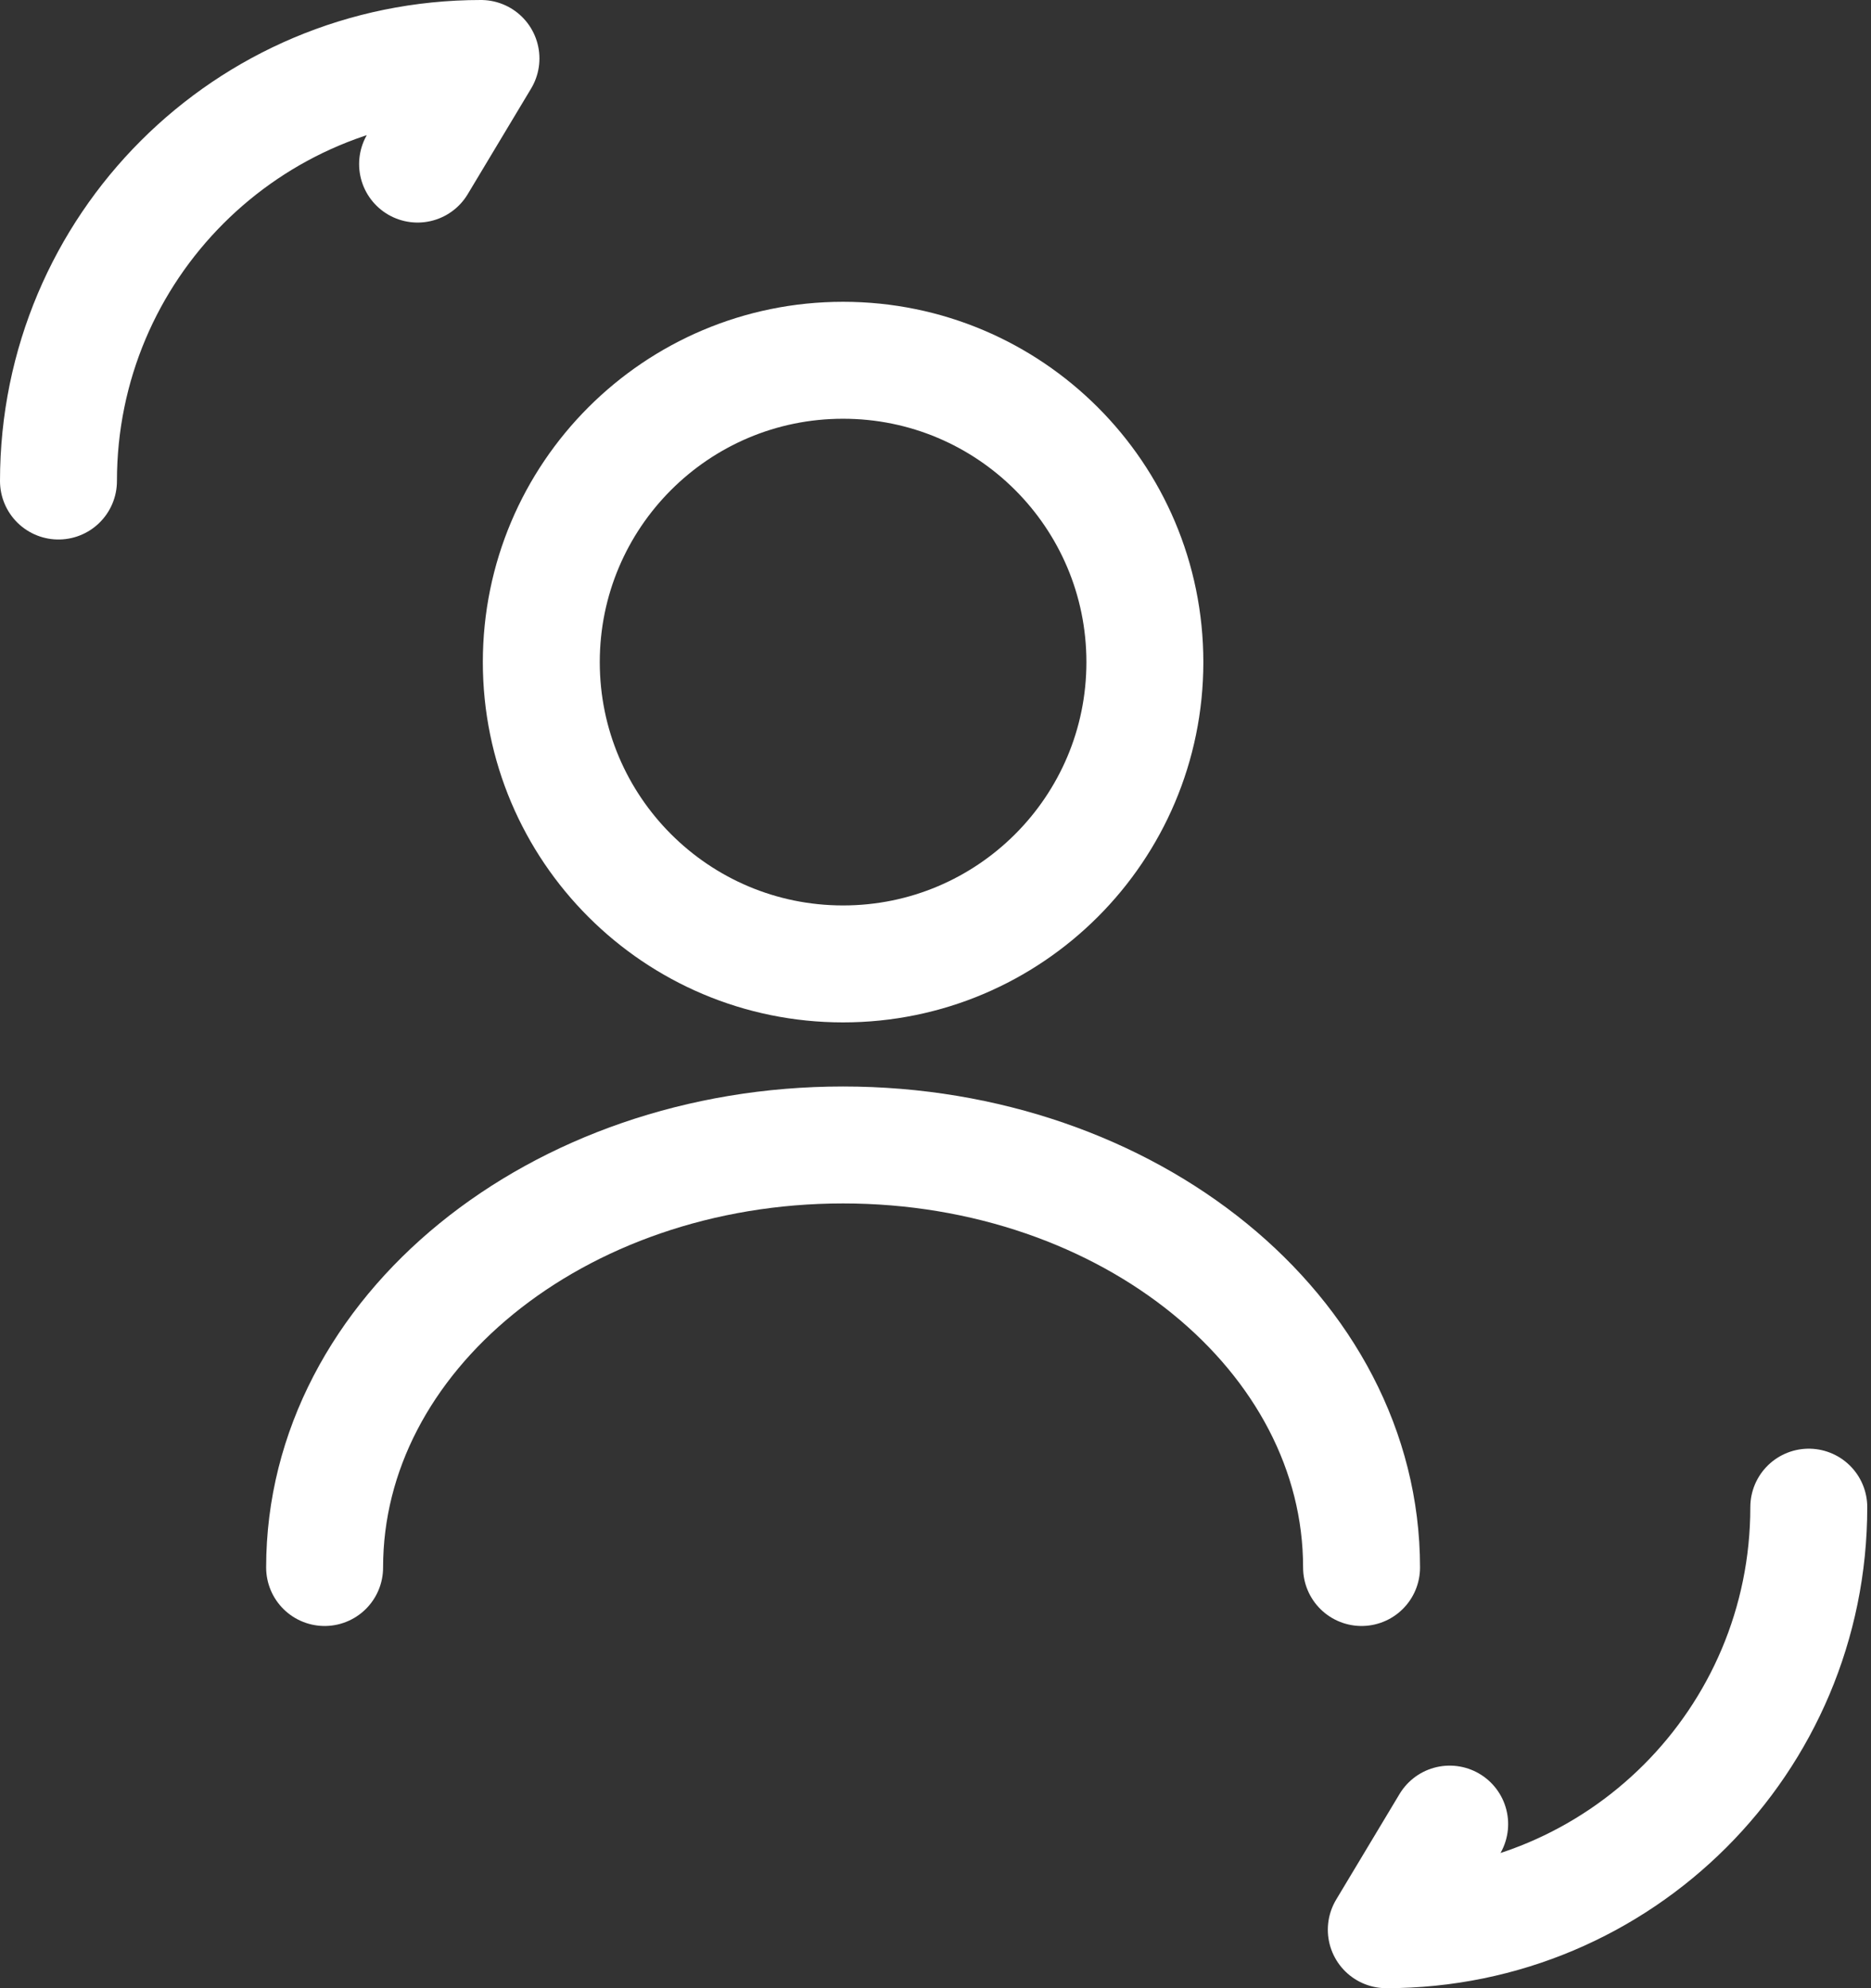 <svg width="32" height="34" viewBox="0 0 32 34" fill="none" xmlns="http://www.w3.org/2000/svg">
<rect x="0" y="0" width="32" height="34" fill="#333333" stroke="none"/>
<path d="M1 8.226C1 4.231 4.231 1 8.226 1L7.142 2.806" stroke="white" stroke-width="2" stroke-linecap="round" stroke-linejoin="round"/>
<path d="M30.936 25.774C30.936 29.769 27.704 33 23.71 33L24.794 31.194" stroke="white" stroke-width="2" stroke-linecap="round" stroke-linejoin="round"/>
<path d="M14.419 16.484C17.27 16.484 19.581 14.173 19.581 11.323C19.581 8.472 17.27 6.161 14.419 6.161C11.569 6.161 9.258 8.472 9.258 11.323C9.258 14.173 11.569 16.484 14.419 16.484Z" stroke="white" stroke-width="2" stroke-linecap="round" stroke-linejoin="round"/>
<path d="M23.287 26.806C23.287 22.811 19.312 19.58 14.419 19.58C9.526 19.58 5.552 22.811 5.552 26.806" stroke="white" stroke-width="2" stroke-linecap="round" stroke-linejoin="round"/>
</svg>

